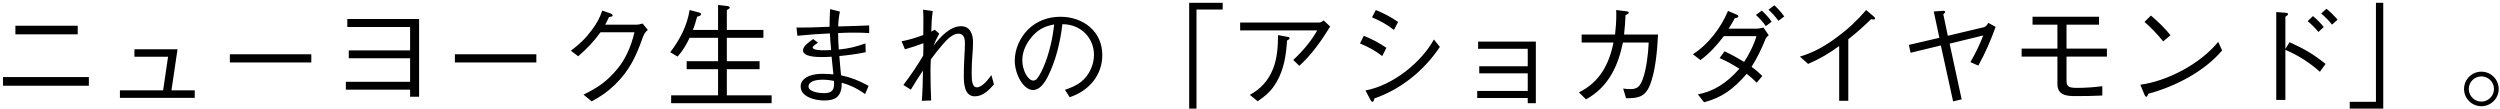 <svg width="711" height="31" viewBox="0 0 711 31" fill="none" xmlns="http://www.w3.org/2000/svg">
<path d="M22.105 9.76H4.377V7.328H22.105V9.76ZM0.857 24.384V21.92H25.273V24.384H0.857ZM48.761 25.696H55.385V27.84H34.105V25.696H46.393L47.801 16.128H38.233V14.016H50.489L48.761 25.696ZM88.537 17.76H65.369V15.424H88.537V17.76ZM116.633 25.504H98.361V23.264H116.633V16.576H99.193V14.336H116.633V7.68H98.777V5.408H119.193V27.52H116.633V25.504ZM152.537 17.76H129.369V15.424H152.537V17.76ZM172.121 7.008H181.113C181.593 7.008 182.297 6.848 182.745 6.688L184.249 8.512C183.481 9.12 183.289 9.504 182.873 10.464C180.921 15.968 179.129 19.968 174.809 24.16C172.633 26.272 170.905 27.36 168.281 28.832L165.945 26.912C170.073 24.896 172.665 23.136 175.641 19.52C177.817 16.896 179.449 13.376 180.441 9.184H170.777C168.793 11.936 167.001 13.76 164.441 16L162.361 14.432C164.857 12.512 166.425 11.072 168.313 8.544C169.721 6.656 170.521 5.216 171.289 3.008L173.593 3.808C173.849 3.904 174.233 4.096 174.233 4.416C174.233 4.704 173.689 4.8 173.209 4.832C172.889 5.568 172.505 6.304 172.121 7.008ZM197.049 8.512H204.217V1.408L206.713 1.696C206.937 1.728 207.545 1.792 207.545 2.176C207.545 2.336 207.353 2.528 206.713 2.88V8.512H217.113V10.752H206.713V17.408H216.025V19.68H206.713V27.104H219.449V29.344H190.873V27.104H204.217V19.68H195.289V17.408H204.217V10.752H196.121C195.193 12.736 194.169 14.464 192.697 16.096L190.617 14.848C193.337 11.328 195.449 7.264 196.121 2.848L198.681 3.52C199.033 3.616 199.385 3.776 199.385 4.064C199.385 4.48 198.553 4.672 198.265 4.736C197.913 6.016 197.561 7.296 197.049 8.512ZM246.137 12.352L246.201 14.848C243.865 15.36 241.145 15.712 238.713 15.936C238.841 17.728 239.001 19.456 239.193 21.408C242.329 22.112 244.217 22.912 247.033 24.416L246.041 26.752C243.449 24.928 241.593 24.16 239.385 23.52C239.385 24.96 239.257 26.464 238.105 27.552C237.177 28.416 235.641 28.576 234.425 28.576C232.313 28.576 229.881 28 228.537 26.656C227.897 26.016 227.705 25.216 227.705 24.48C227.705 23.008 229.049 21.984 230.329 21.536C231.513 21.12 232.793 20.992 234.009 20.992C235.033 20.992 235.993 21.056 237.017 21.152C236.857 19.648 236.665 17.824 236.505 16.128C235.609 16.192 234.713 16.224 233.817 16.224C232.185 16.224 228.377 16.16 228.377 14.304C228.377 13.088 230.265 11.808 231.289 11.104L232.633 12.16C232.121 12.48 231.801 12.704 231.545 12.928C231.257 13.184 231.129 13.312 231.129 13.504C231.129 14.272 233.465 14.304 234.393 14.304C235.161 14.304 235.929 14.272 236.377 14.24C236.217 12.544 236.089 11.104 236.025 9.504C233.401 9.6 229.881 9.856 226.777 10.176L226.521 7.84C228.633 7.872 231.513 7.808 235.929 7.616C235.929 5.952 235.961 4.256 236.089 2.592L238.873 3.296C238.521 4.928 238.393 6.4 238.393 7.52C241.017 7.456 244.249 7.36 247.193 7.232V9.408C245.977 9.312 244.313 9.28 242.809 9.28C241.241 9.28 239.673 9.312 238.361 9.408C238.361 10.816 238.425 12.672 238.553 14.08C241.561 13.792 243.289 13.312 246.137 12.352ZM234.425 26.496C236.729 26.496 237.209 25.376 237.209 23.84C237.209 23.52 237.209 23.264 237.177 23.008C235.641 22.72 234.681 22.656 233.945 22.656C232.441 22.656 229.945 22.976 229.945 24.608C229.945 26.208 233.273 26.496 234.425 26.496ZM281.945 21.344L282.681 23.968C281.209 25.76 279.449 27.392 277.241 27.392C274.297 27.392 274.105 23.84 274.105 21.568C274.105 19.52 274.169 17.696 274.297 15.648C274.361 14.752 274.425 13.184 274.425 12.192C274.425 10.816 274.041 9.568 272.537 9.568C270.937 9.568 269.241 11.328 268.217 12.512C267.001 13.92 265.817 15.392 264.729 16.896C264.665 18.048 264.633 19.008 264.633 20.16C264.633 23.168 264.697 25.792 264.825 28.576L262.169 28.672C262.393 25.728 262.457 23.008 262.489 20.064C261.369 21.728 260.057 23.808 259.033 25.504L256.921 24.16C259.001 21.44 260.857 18.688 262.553 15.808C262.617 14.656 262.617 13.344 262.617 12.288C260.985 12.928 259.065 13.536 257.369 14.016L256.409 11.744C258.361 11.392 260.761 10.656 262.585 9.952C262.617 8.256 262.617 7.04 262.617 5.696C262.617 4.576 262.585 3.584 262.521 2.752L265.273 3.136C264.985 5.248 264.889 6.88 264.857 8.992C265.241 8.8 265.529 8.64 265.849 8.448L267.129 9.568C266.521 10.624 265.913 11.936 265.465 13.024C267.513 10.4 270.201 7.456 273.337 7.456C276.089 7.456 276.729 10.016 276.729 12.032C276.729 13.472 276.633 14.688 276.537 15.904C276.441 17.248 276.345 18.72 276.345 20.416C276.345 22.496 276.345 24.832 277.817 24.832C279.385 24.832 281.145 22.496 281.945 21.344ZM304.217 27.648L302.873 25.536C304.569 24.96 306.105 24.352 307.545 23.2C309.753 21.44 311.129 18.432 311.129 15.616C311.129 10.784 307.417 6.88 302.137 6.88C301.561 12.032 300.217 17.344 298.073 21.632C297.049 23.68 295.673 25.6 293.785 25.6C291.097 25.6 288.601 21.184 288.601 17.248C288.601 13.952 290.073 10.688 292.409 8.352C294.905 5.92 298.137 4.768 301.593 4.768C307.993 4.768 313.497 8.864 313.497 15.648C313.497 21.344 309.753 25.824 304.217 27.648ZM295.993 20.704C297.785 17.344 299.289 12.032 299.801 6.944C296.697 7.52 294.713 8.704 292.857 11.232C291.545 13.024 290.745 14.976 290.745 17.184C290.745 19.872 292.281 22.912 293.881 22.912C294.649 22.912 295.193 22.208 295.993 20.704ZM347.737 2.72H340.281V30.88H338.201V0.8H347.737V2.72ZM374.617 8.64H352.697V6.4H375.289C375.609 6.4 376.217 6.016 376.473 5.824L378.297 7.552C375.833 11.584 373.017 15.552 369.529 18.72L367.801 17.056C370.713 14.336 373.081 11.424 374.617 8.64ZM357.689 28.8L355.449 26.976C358.361 25.376 360.633 23.168 362.073 19.52C363.225 16.608 363.449 13.344 363.481 9.984L366.265 10.496C366.457 10.528 366.777 10.624 366.777 10.88C366.777 11.136 366.361 11.36 366.041 11.52C365.753 15.584 365.241 19.52 363.097 23.264C361.753 25.632 360.057 27.2 357.689 28.8ZM390.201 4.928L391.289 2.848C393.497 3.744 395.673 4.896 397.625 6.24L396.441 8.512C394.329 6.88 392.665 5.984 390.201 4.928ZM386.777 12.352L387.865 10.176C390.073 11.04 392.345 12.256 394.297 13.6L393.113 15.936C390.937 14.304 389.273 13.408 386.777 12.352ZM407.801 11.232L409.497 13.344C404.793 20.384 398.137 25.472 390.873 28C390.777 28.448 390.617 28.96 390.329 28.96C390.073 28.96 389.849 28.608 389.689 28.288L388.345 25.728C396.313 24.224 404.281 17.632 407.801 11.232ZM434.489 27.872H420.121V25.856H434.489V20.864H420.697V18.848H434.489V13.888H420.377V11.84H436.793V29.344H434.489V27.872ZM449.817 9.824H459.321C459.545 7.968 459.673 6.08 459.673 4.16C459.673 3.712 459.673 3.264 459.641 2.848L462.713 3.232C462.937 3.264 463.225 3.36 463.225 3.584C463.225 3.872 462.713 4.128 462.297 4.288C462.233 6.208 462.105 7.744 461.881 9.824H471.545C471.321 14.432 470.777 20.864 469.017 24.704C467.609 27.776 465.433 27.936 462.457 27.936L461.625 25.184C462.361 25.28 462.873 25.344 463.609 25.344C465.561 25.344 466.425 24.736 467.289 22.272C468.217 19.584 468.761 15.392 468.889 12.096H461.561C460.217 18.56 457.593 24.672 451.065 28.256L449.049 26.272C454.969 23.36 457.657 18.208 458.873 12.096H449.817V9.824ZM507.449 4.672L505.785 5.92C504.953 4.768 503.993 3.712 502.969 2.752L504.633 1.504C505.657 2.464 506.617 3.52 507.449 4.672ZM503.865 6.176L502.201 7.424C501.401 6.24 500.409 5.216 499.385 4.256L501.049 3.008C502.073 3.968 503.065 4.992 503.865 6.176ZM501.529 7.84L503.033 10.016C502.713 10.272 502.297 10.656 502.137 11.04C501.017 13.824 499.769 16.448 498.137 19.008C499.225 19.776 500.249 20.64 501.209 21.6L499.609 23.52C498.681 22.56 497.817 21.792 496.761 20.992C492.985 25.376 489.657 27.776 484.633 29.088L482.873 26.848C487.257 25.984 490.937 23.808 494.681 19.552C492.825 18.368 491.065 17.376 489.049 16.512L490.457 14.592C492.441 15.52 494.169 16.48 496.025 17.6C497.145 15.968 498.745 12.992 499.545 10.272H490.265C488.217 12.928 486.329 15.072 483.609 17.088L481.465 15.424C485.753 12.704 489.401 8 491.449 3.104L493.849 4.128C494.073 4.224 494.393 4.416 494.393 4.672C494.393 4.96 494.009 5.056 493.369 5.184C492.825 6.208 492.249 7.2 491.609 8.16H499.449C500.057 8.16 500.953 8 501.529 7.84ZM525.656 28.672H523.064V13.088C520.216 15.168 517.528 16.768 514.232 18.176L511.896 16.096C515.896 14.912 519.192 12.992 522.424 10.592C525.784 8.096 528.024 5.952 530.744 2.848L532.92 4.704C533.112 4.864 533.272 5.056 533.272 5.28C533.272 5.504 533.048 5.536 532.888 5.536C532.632 5.536 532.408 5.504 532.152 5.44C529.752 7.744 528.28 9.088 525.656 11.168V28.672ZM553.959 10.176L564.199 7.744C564.775 7.616 565.223 6.976 565.479 6.496L567.559 7.648C566.215 11.36 564.583 15.168 562.631 18.656L560.391 17.664C561.671 15.456 563.143 12.48 564.039 10.08L554.471 12.416L557.895 28.256L555.463 28.832L551.975 12.928L543.367 15.008L542.887 12.768L551.559 10.752L549.959 3.264L551.719 3.136C552.039 3.104 552.391 3.072 552.647 3.072C552.935 3.072 553.223 3.136 553.223 3.392C553.223 3.488 553.095 3.68 552.679 4.064L553.959 10.176ZM587.719 16.096V22.752C587.719 24.48 588.103 24.992 590.631 24.992C593.063 24.992 595.463 24.832 597.895 24.512V27.168C595.367 27.296 592.871 27.328 590.343 27.328C587.751 27.328 585.127 27.136 585.127 23.84V16.096H574.951V13.824H585.127V7.008H578.055V4.768H596.967V7.008H587.719V13.824H599.207V16.096H587.719ZM617.287 10.016L615.207 11.776C613.639 9.792 611.783 7.872 609.895 6.24L611.719 4.416C613.607 6.016 615.751 8.064 617.287 10.016ZM630.855 11.904L631.975 14.336C627.079 20.16 618.887 24.544 610.983 26.656C610.823 27.104 610.663 27.52 610.407 27.52C610.119 27.52 609.927 27.04 609.799 26.72L608.711 24.096C616.487 23.04 625.831 18.112 630.855 11.904ZM664.807 5.6L663.207 7.008C662.439 5.952 661.159 4.672 660.135 3.84L661.639 2.496C662.727 3.328 663.911 4.544 664.807 5.6ZM649.959 13.92L651.143 12C655.271 13.856 657.831 15.328 661.383 18.176L659.783 20.416C656.743 17.728 653.703 15.776 649.959 14.176V28.416H647.367V3.424L649.895 3.616C650.215 3.648 650.727 3.68 650.727 4.032C650.727 4.224 650.407 4.48 649.959 4.768V13.92ZM660.871 7.68L659.367 9.088C658.535 8.096 657.319 6.816 656.295 6.016L657.799 4.576C658.855 5.376 660.039 6.656 660.871 7.68ZM668.263 28.96H675.719V0.8H677.799V30.88H668.263V28.96ZM700.775 25.312C700.775 22.592 702.983 20.384 705.703 20.384C708.423 20.384 710.631 22.592 710.631 25.312C710.631 28 708.423 30.208 705.703 30.208C702.983 30.208 700.775 28 700.775 25.312ZM709.287 25.312C709.287 23.328 707.687 21.728 705.703 21.728C703.719 21.728 702.119 23.328 702.119 25.312C702.119 27.264 703.719 28.896 705.703 28.896C707.687 28.896 709.287 27.264 709.287 25.312Z" fill="black"/>
</svg>

